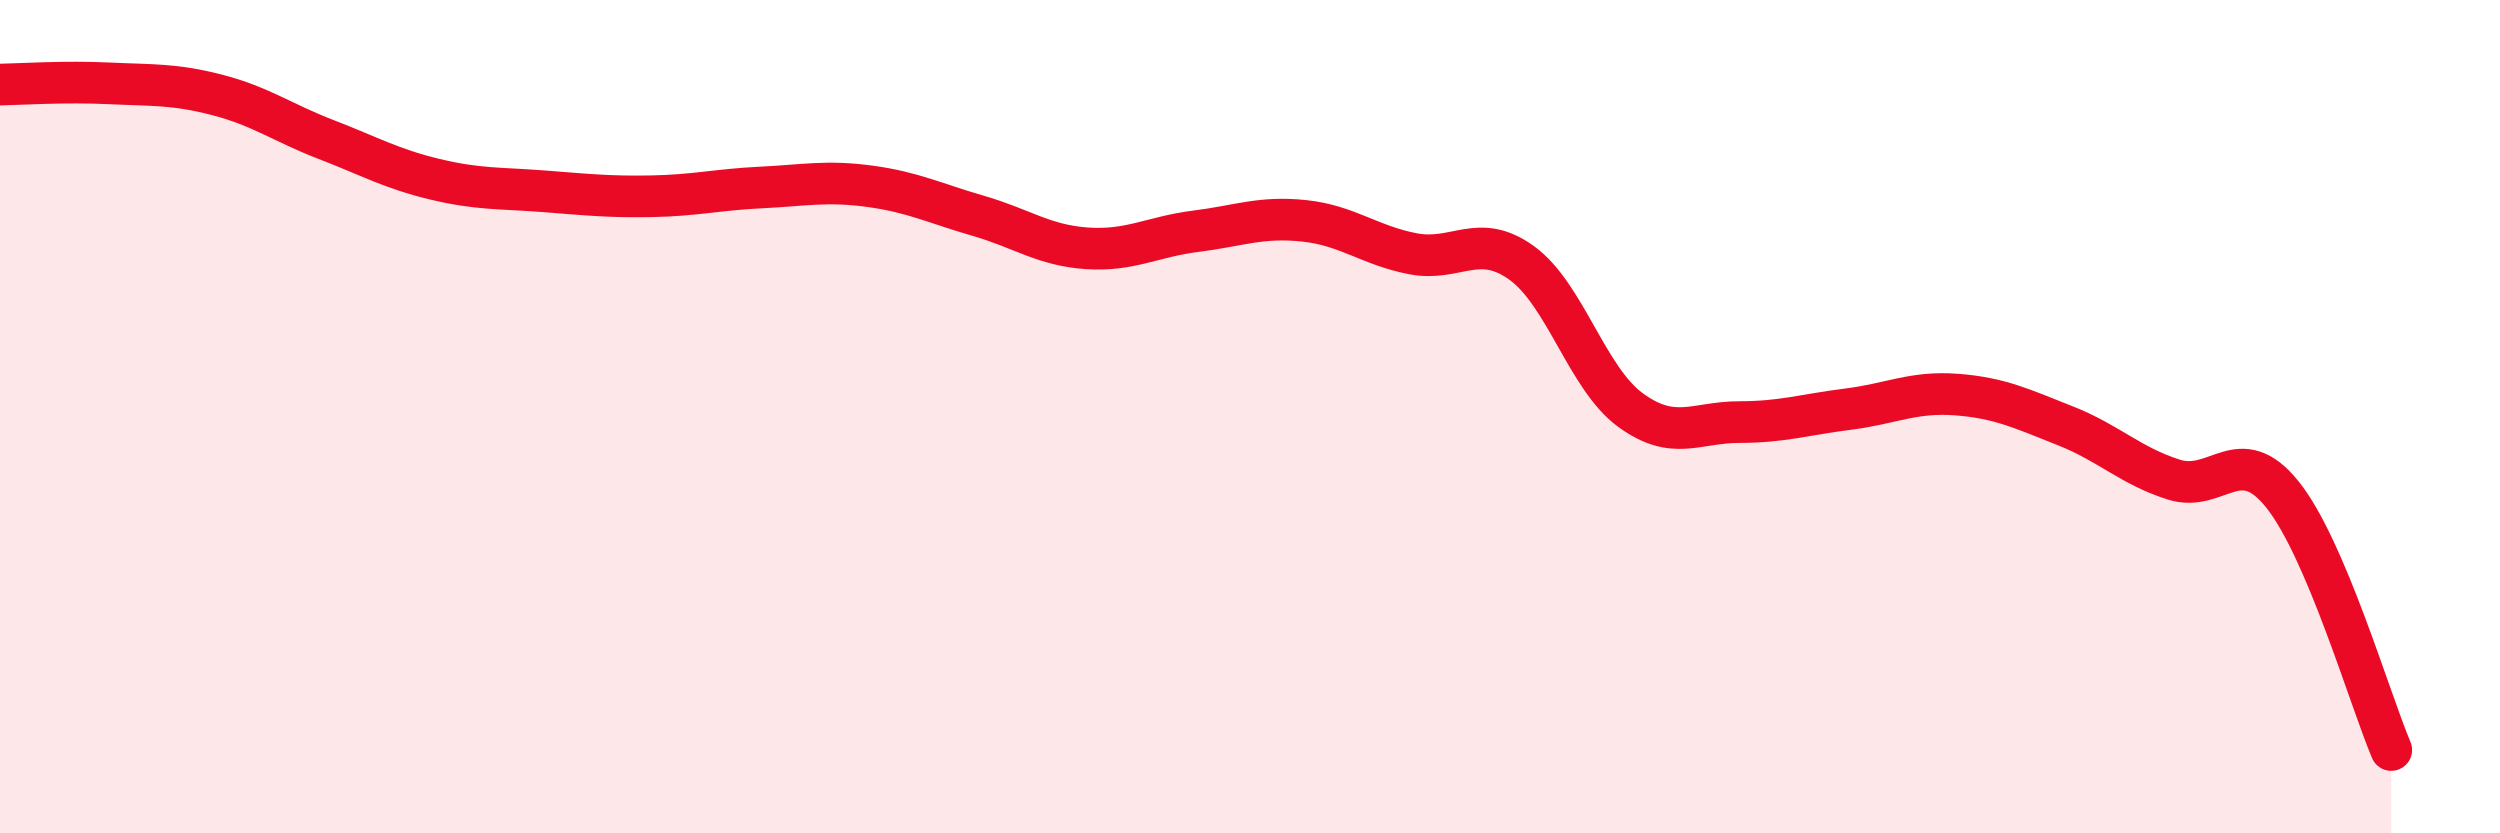 
    <svg width="60" height="20" viewBox="0 0 60 20" xmlns="http://www.w3.org/2000/svg">
      <path
        d="M 0,2.03 C 0.52,2.02 1.57,1.95 2.61,2 C 3.65,2.05 4.18,2.01 5.22,2.28 C 6.26,2.55 6.79,2.95 7.83,3.35 C 8.87,3.75 9.39,4.05 10.43,4.3 C 11.47,4.55 12,4.51 13.04,4.59 C 14.08,4.67 14.61,4.73 15.65,4.71 C 16.69,4.69 17.22,4.55 18.26,4.5 C 19.3,4.45 19.83,4.33 20.87,4.47 C 21.91,4.61 22.44,4.88 23.48,5.18 C 24.52,5.48 25.05,5.89 26.09,5.96 C 27.13,6.03 27.66,5.68 28.7,5.55 C 29.74,5.42 30.26,5.19 31.3,5.3 C 32.34,5.41 32.87,5.89 33.91,6.09 C 34.95,6.29 35.48,5.56 36.52,6.31 C 37.56,7.06 38.09,9.08 39.13,9.84 C 40.17,10.6 40.7,10.13 41.74,10.13 C 42.78,10.13 43.31,9.95 44.35,9.82 C 45.39,9.69 45.92,9.39 46.96,9.47 C 48,9.55 48.53,9.81 49.57,10.22 C 50.61,10.63 51.13,11.18 52.17,11.51 C 53.21,11.84 53.74,10.57 54.78,11.87 C 55.82,13.17 56.87,16.77 57.39,18L57.39 20L0 20Z"
        fill="#EB0A25"
        opacity="0.1"
        stroke-linecap="round"
        stroke-linejoin="round"
      />
      <path
        d="M 0,2.03 C 0.52,2.02 1.57,1.95 2.61,2 C 3.65,2.05 4.18,2.01 5.22,2.28 C 6.26,2.55 6.79,2.95 7.83,3.35 C 8.87,3.75 9.39,4.05 10.43,4.3 C 11.47,4.55 12,4.51 13.04,4.59 C 14.08,4.67 14.61,4.73 15.65,4.71 C 16.69,4.69 17.22,4.55 18.26,4.5 C 19.3,4.45 19.83,4.33 20.87,4.47 C 21.91,4.61 22.44,4.88 23.48,5.18 C 24.52,5.48 25.05,5.89 26.09,5.96 C 27.13,6.03 27.66,5.68 28.7,5.55 C 29.74,5.42 30.26,5.19 31.3,5.3 C 32.34,5.41 32.87,5.89 33.91,6.09 C 34.95,6.29 35.48,5.56 36.52,6.31 C 37.56,7.06 38.09,9.08 39.13,9.84 C 40.17,10.6 40.7,10.13 41.74,10.13 C 42.78,10.13 43.31,9.95 44.35,9.82 C 45.39,9.69 45.92,9.39 46.96,9.47 C 48,9.55 48.53,9.81 49.57,10.22 C 50.61,10.63 51.13,11.18 52.17,11.51 C 53.21,11.84 53.74,10.57 54.78,11.87 C 55.82,13.17 56.87,16.77 57.39,18"
        stroke="#EB0A25"
        stroke-width="1"
        fill="none"
        stroke-linecap="round"
        stroke-linejoin="round"
      />
    </svg>
  